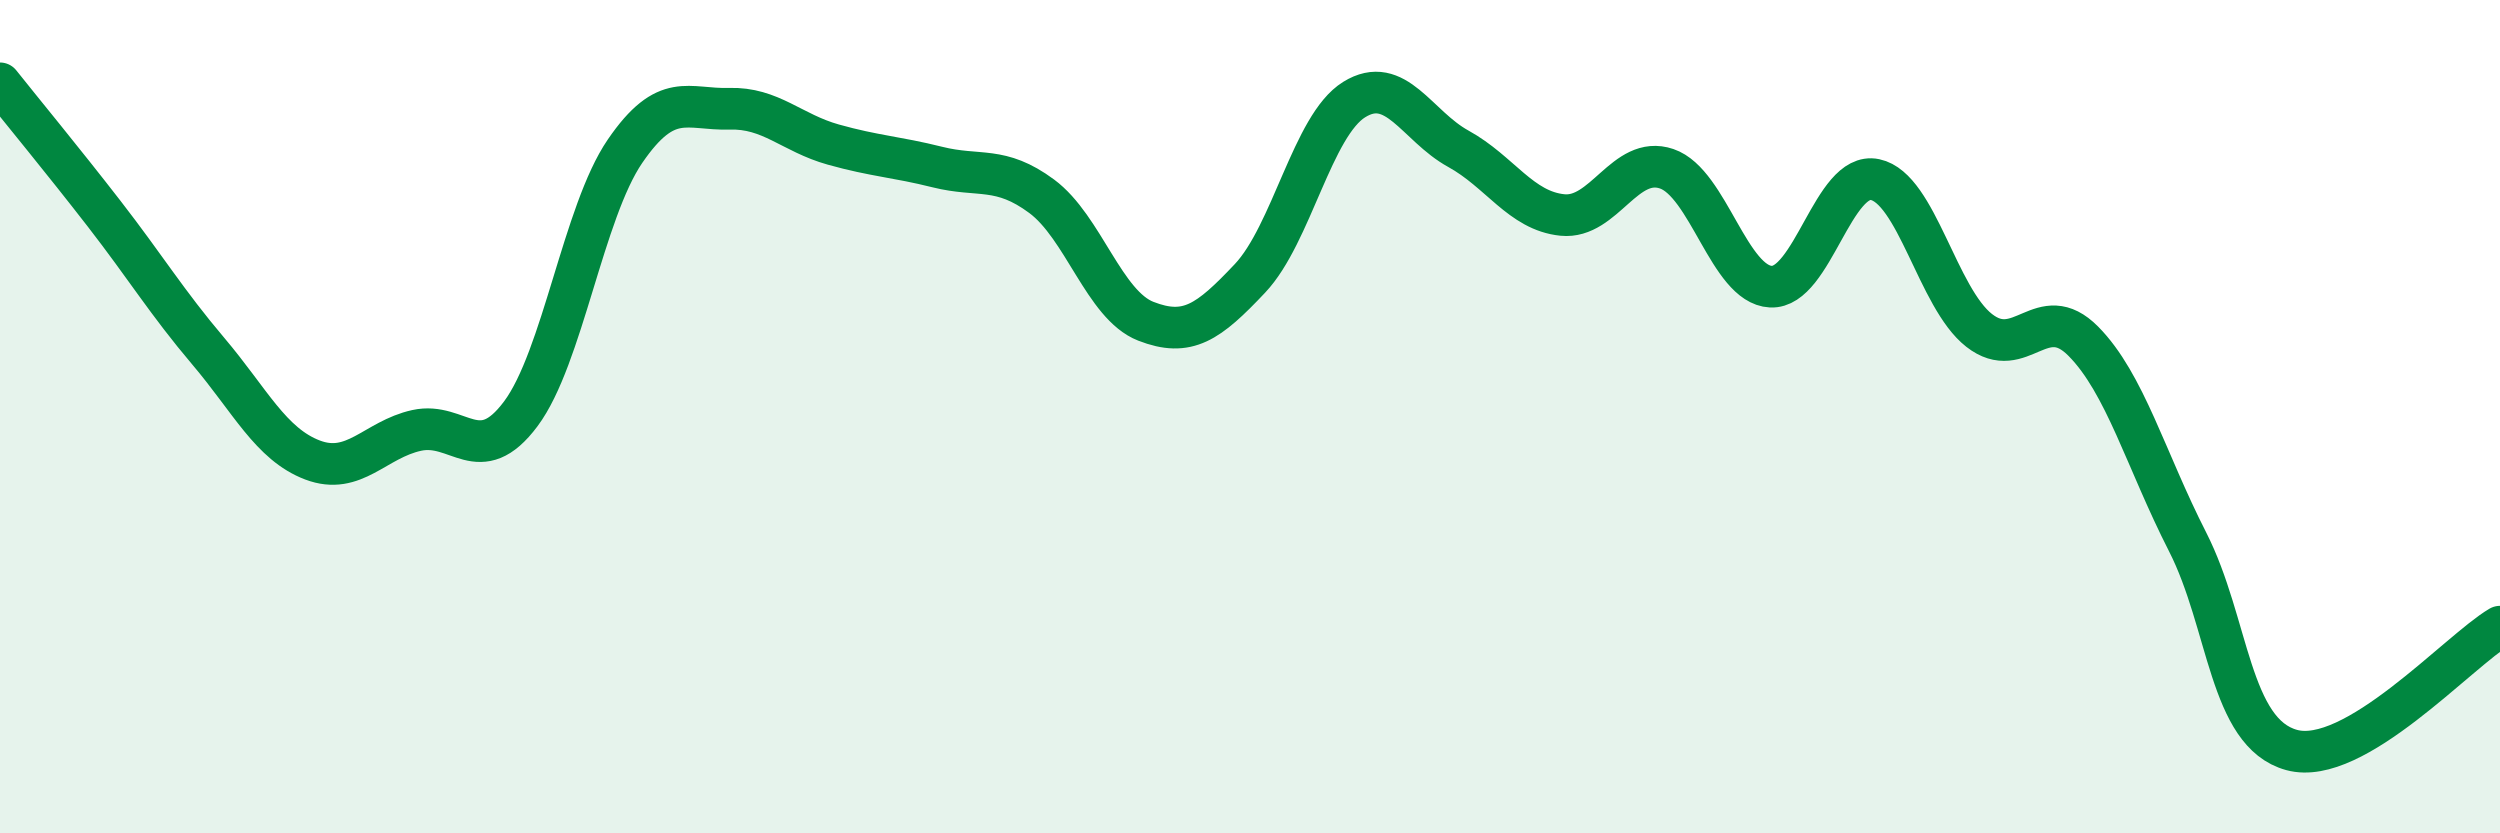 
    <svg width="60" height="20" viewBox="0 0 60 20" xmlns="http://www.w3.org/2000/svg">
      <path
        d="M 0,2 C 0.5,2.63 1.5,3.84 2.5,5.13 C 3.5,6.42 4,7.25 5,8.43 C 6,9.61 6.5,10.66 7.5,11.04 C 8.5,11.42 9,10.55 10,10.33 C 11,10.11 11.5,11.27 12.5,9.93 C 13.5,8.59 14,5.09 15,3.63 C 16,2.17 16.5,2.64 17.5,2.61 C 18.5,2.58 19,3.19 20,3.47 C 21,3.75 21.5,3.76 22.5,4.01 C 23.5,4.26 24,3.97 25,4.71 C 26,5.45 26.5,7.32 27.5,7.71 C 28.5,8.1 29,7.74 30,6.68 C 31,5.62 31.5,3.01 32.5,2.39 C 33.5,1.77 34,3.02 35,3.57 C 36,4.12 36.5,5.06 37.5,5.16 C 38.5,5.26 39,3.71 40,4.05 C 41,4.39 41.5,6.83 42.5,6.88 C 43.5,6.93 44,4.1 45,4.31 C 46,4.52 46.5,7.15 47.5,7.93 C 48.5,8.71 49,7.18 50,8.19 C 51,9.2 51.5,11.04 52.5,13 C 53.5,14.96 53.5,17.59 55,18 C 56.5,18.41 59,15.63 60,15.04L60 20L0 20Z"
        fill="#008740"
        opacity="0.1"
        stroke-linecap="round"
        stroke-linejoin="round"
      />
      <path
        d="M 0,2 C 0.5,2.63 1.5,3.84 2.5,5.13 C 3.5,6.42 4,7.25 5,8.43 C 6,9.61 6.5,10.66 7.5,11.04 C 8.5,11.42 9,10.55 10,10.33 C 11,10.11 11.5,11.27 12.5,9.93 C 13.5,8.59 14,5.09 15,3.63 C 16,2.17 16.5,2.64 17.5,2.61 C 18.5,2.58 19,3.19 20,3.47 C 21,3.75 21.5,3.76 22.5,4.01 C 23.5,4.26 24,3.97 25,4.71 C 26,5.45 26.5,7.32 27.5,7.71 C 28.5,8.1 29,7.74 30,6.68 C 31,5.62 31.5,3.01 32.5,2.39 C 33.5,1.77 34,3.02 35,3.57 C 36,4.12 36.5,5.06 37.5,5.16 C 38.5,5.26 39,3.71 40,4.05 C 41,4.39 41.5,6.83 42.5,6.88 C 43.5,6.93 44,4.1 45,4.31 C 46,4.52 46.5,7.15 47.5,7.93 C 48.5,8.71 49,7.18 50,8.19 C 51,9.2 51.5,11.04 52.5,13 C 53.5,14.96 53.5,17.59 55,18 C 56.5,18.41 59,15.63 60,15.04"
        stroke="#008740"
        stroke-width="1"
        fill="none"
        stroke-linecap="round"
        stroke-linejoin="round"
      />
    </svg>
  